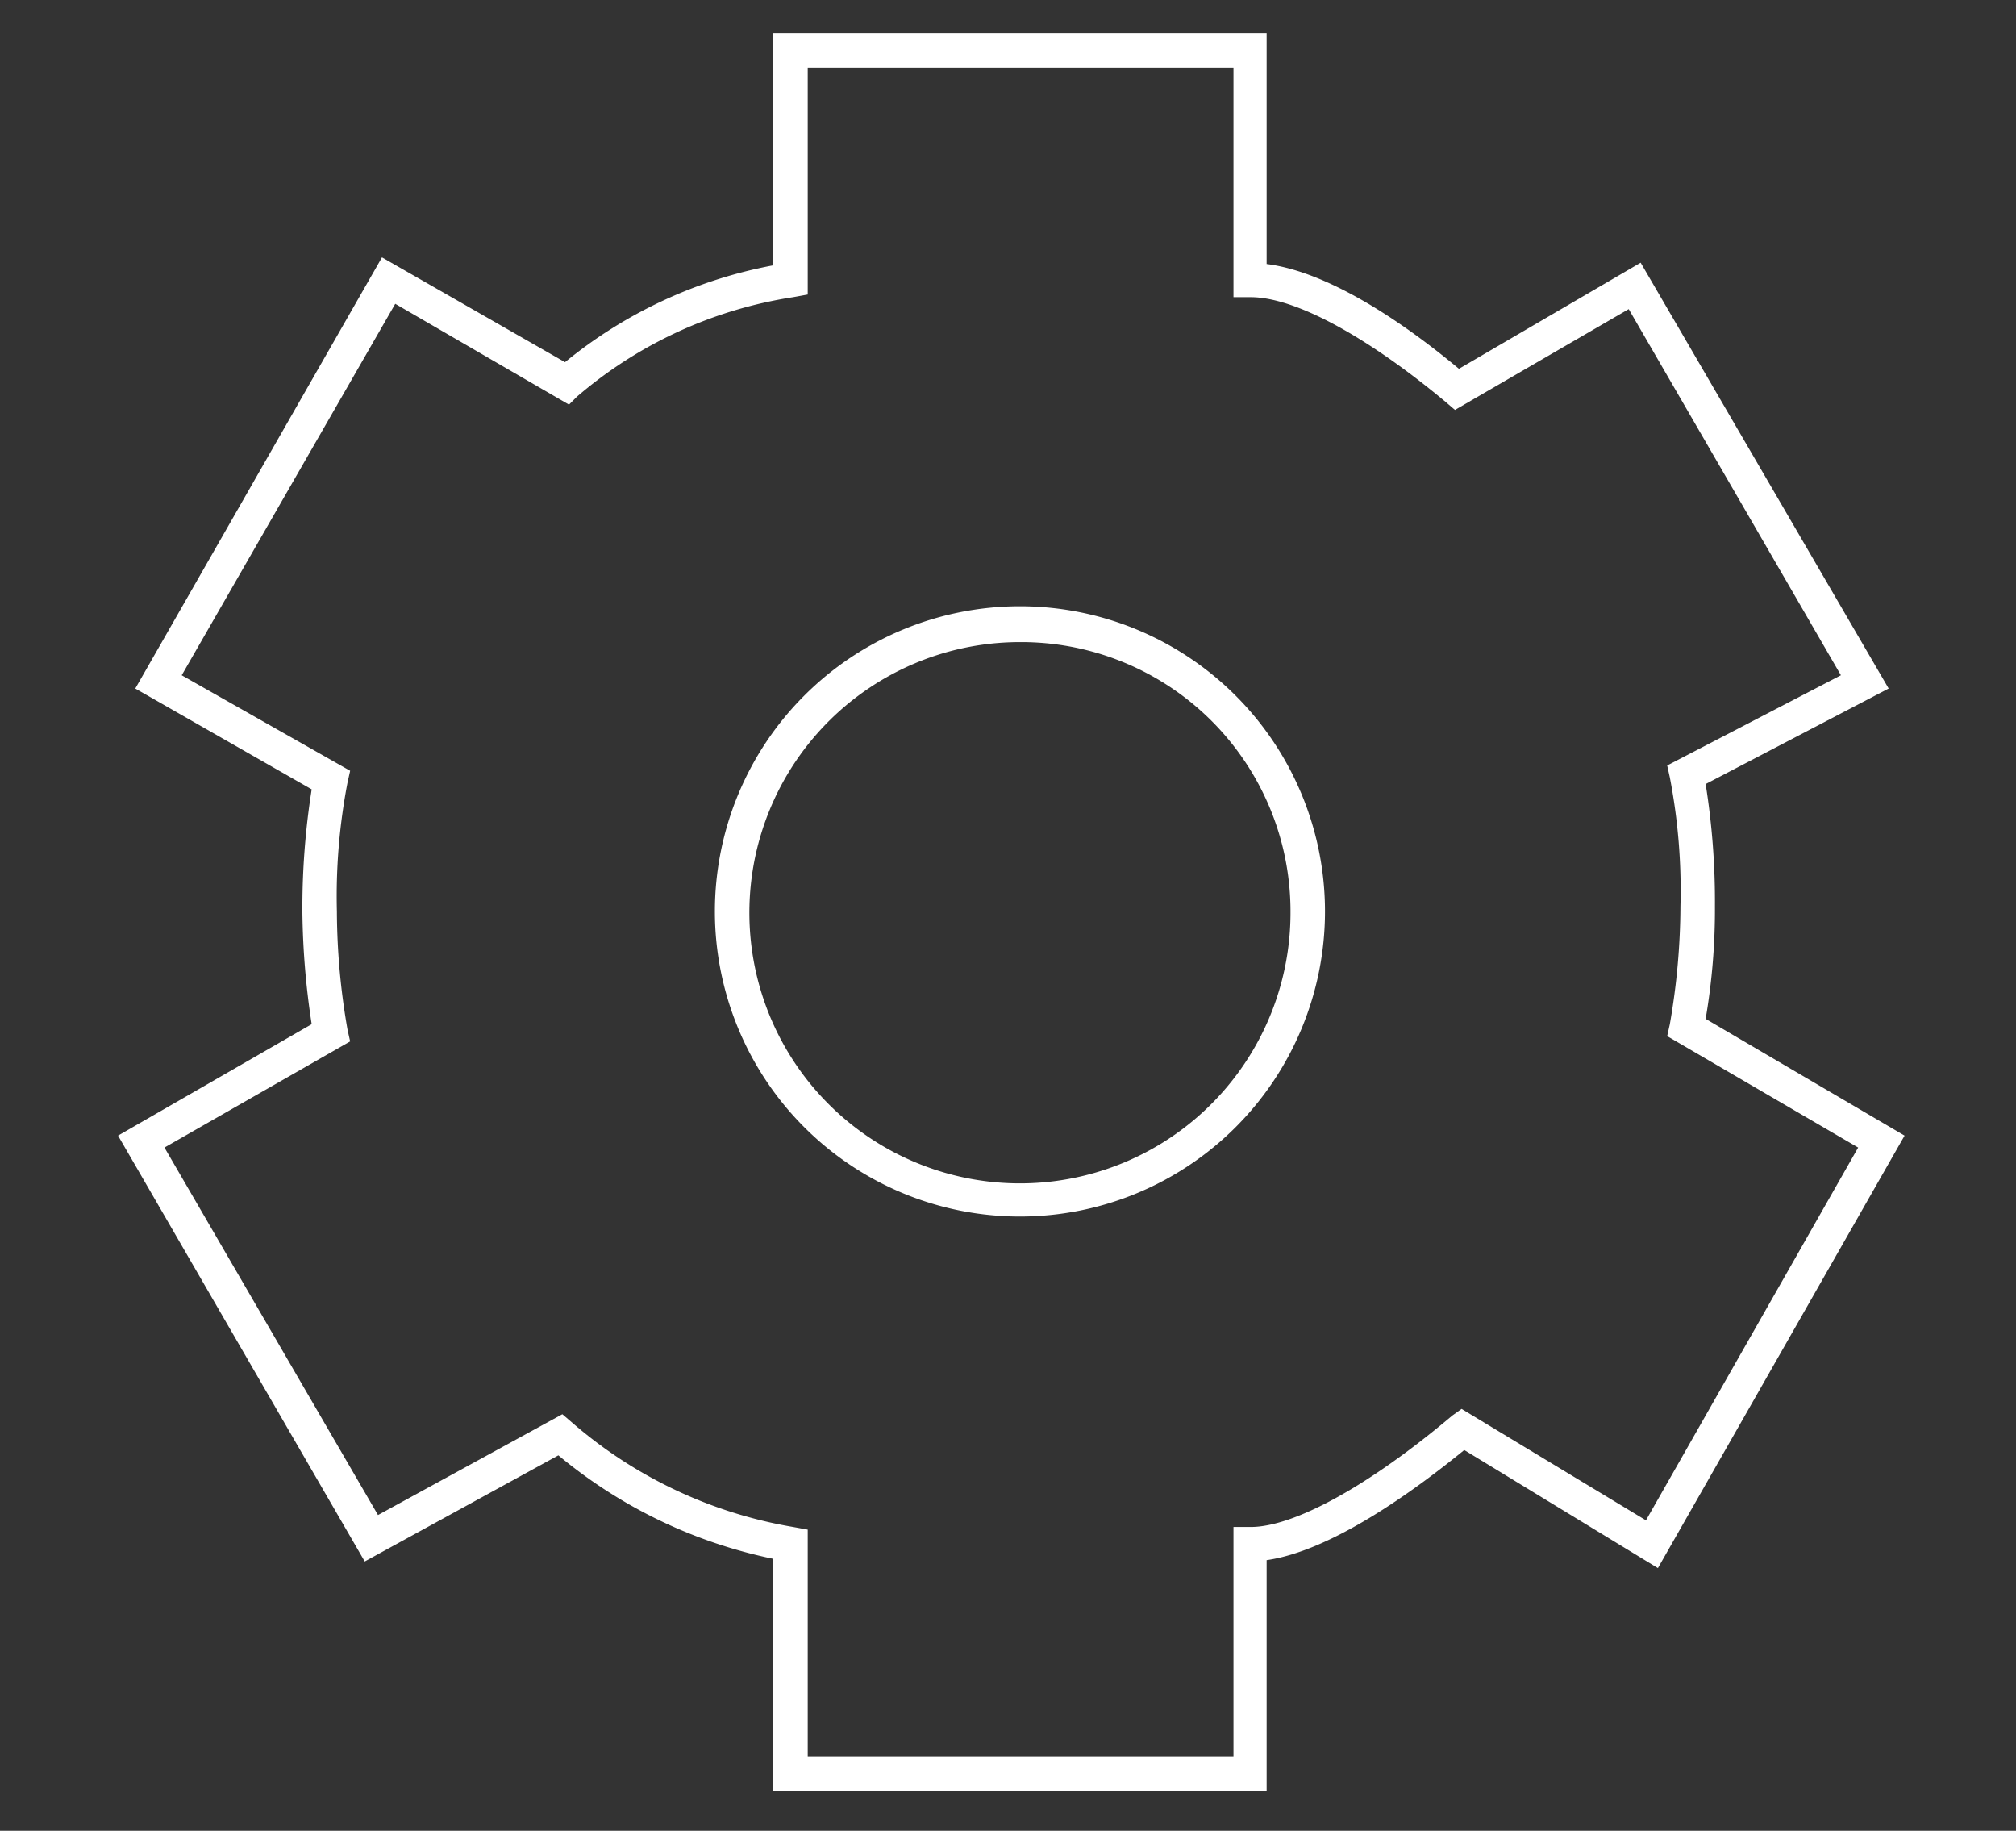 <svg id="Ebene_1" data-name="Ebene 1" xmlns="http://www.w3.org/2000/svg" viewBox="0 0 152 138">
  <rect x="0" y="0" width="152" height="138" fill="#333333" stroke="none"/>
  <defs>
    <style>
      .cls-1 {
        fill: #fff;
      }
    </style>
  </defs>
  <path class="cls-1" d="M95.5,135H58.3V117.5a37,37,0,0,1-16.2-7.8l-14.6,8L8.9,85.6l14.6-8.4a59.5,59.5,0,0,1-.7-8.4,57.4,57.4,0,0,1,.7-9.3L10.2,51.9,28.8,19.4l13.8,7.9A34.9,34.9,0,0,1,58.3,20V2.5H95.5V19.9c4.7.6,10.3,4.4,14.5,7.9l13.7-8,18.7,32.1-13.8,7.2a56.2,56.2,0,0,1,.7,9.2,48.8,48.8,0,0,1-.7,8.5l15,8.8L125,118.2l-14.6-8.9c-3.8,3.1-10,7.6-14.9,8.3Zm-34.6-2.6H93V115.1h1.3c3.2,0,8.8-3,15.2-8.4l.7-.5,13.9,8.4,16-28.1-14.4-8.4.2-.9a52.6,52.6,0,0,0,.8-8.9,44.9,44.9,0,0,0-.8-9.7l-.2-.9,13.1-6.8-16-27.6-13.1,7.6-.7-.6c-6-5-11.4-7.9-14.7-7.9H93V5.1H60.9V22.2l-1.1.2a32.6,32.6,0,0,0-16.3,7.5l-.6.6L29.8,22.9l-16.1,28,12.7,7.2-.2.9a45.4,45.4,0,0,0-.8,9.7,52.6,52.6,0,0,0,.8,8.9l.2.9-14,8,16.1,27.7,13.9-7.6.7.6a34.1,34.1,0,0,0,16.7,7.9l1.1.2Zm16-40.7a23,23,0,1,1,23-23A23,23,0,0,1,76.9,91.7Zm0-43.3A20.4,20.4,0,1,0,97.3,68.7,20.3,20.3,0,0,0,76.9,48.4Z"/>
</svg>

